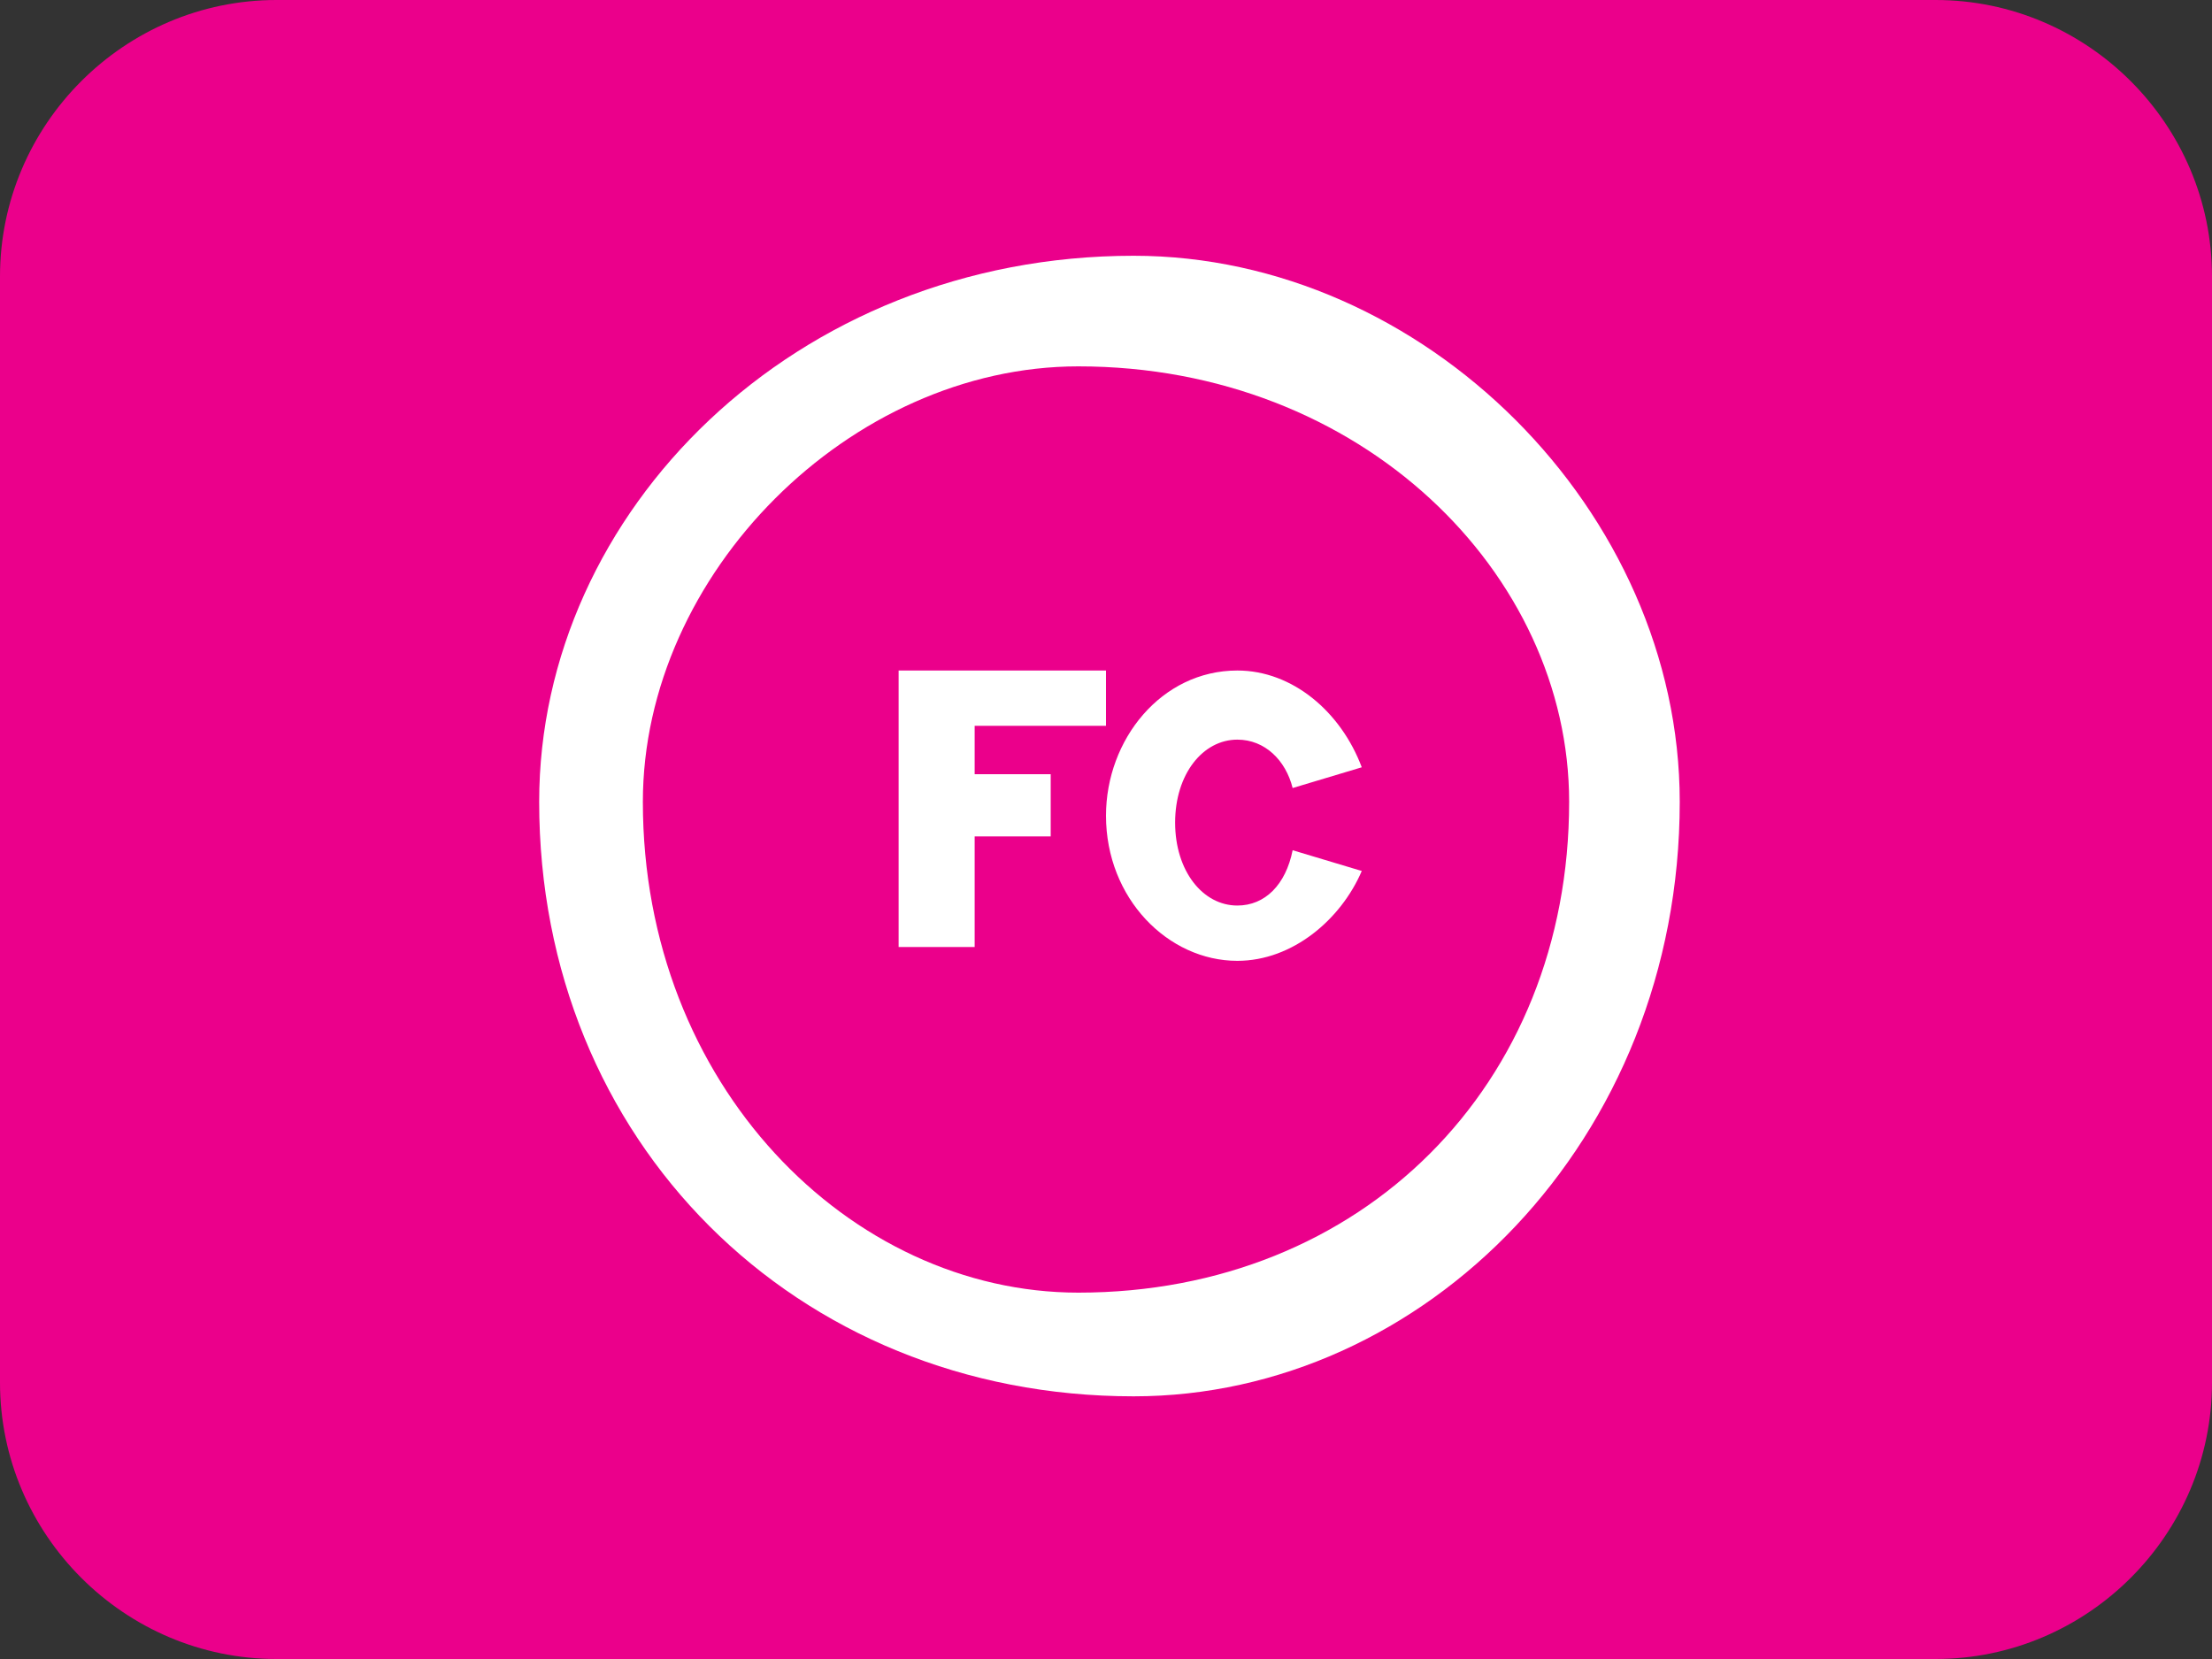 <?xml version="1.0" encoding="utf-8"?>
<!-- Generator: Adobe Illustrator 24.1.3, SVG Export Plug-In . SVG Version: 6.00 Build 0)  -->
<svg version="1.1" id="Laag_1" xmlns="http://www.w3.org/2000/svg" xmlns:xlink="http://www.w3.org/1999/xlink" x="0px" y="0px"
	 width="32px" height="24px" viewBox="0 0 32 24" enable-background="new 0 0 32 24" xml:space="preserve">
<rect x="0" y="0" width="32" height="24" fill="#333333" stroke="none"/>
<path fill="#EB008B" d="M28,0H4C1.8,0,0,1.8,0,4v16c0,2.2,1.8,4,4,4h24c2.2,0,4-1.8,4-4V4C32,1.8,30.2,0,28,0z"/>
<g>
	<path fill-rule="evenodd" clip-rule="evenodd" fill="#FFFFFF" d="M13,9.7v4h1.1v-1.6h1.1v-0.9h-1.1v-0.7h1.9V9.7H13z"/>
	<path fill-rule="evenodd" clip-rule="evenodd" fill="#FFFFFF" d="M17.9,13.1c-0.5,0-0.9-0.5-0.9-1.2c0-0.7,0.4-1.2,0.9-1.2
		c0.4,0,0.7,0.3,0.8,0.7l1-0.3c-0.3-0.8-1-1.4-1.8-1.4c-1.1,0-1.9,1-1.9,2.1c0,1.2,0.9,2.1,1.9,2.1c0.8,0,1.5-0.6,1.8-1.3l-1-0.3
		C18.6,12.8,18.3,13.1,17.9,13.1z"/>
	<path fill-rule="evenodd" clip-rule="evenodd" fill="#FFFFFF" d="M7.8,11.6c0,4.9,3.7,8.6,8.6,8.6c4.2,0,7.9-3.7,7.9-8.6
		c0-4.2-3.7-7.9-7.9-7.9C11.5,3.7,7.8,7.4,7.8,11.6z M9.3,11.6c0-3.3,3-6.3,6.3-6.3c4.1,0,7.1,3,7.1,6.3c0,4.1-3,7.1-7.1,7.1
		C12.3,18.7,9.3,15.7,9.3,11.6z"/>
</g>
</svg>
